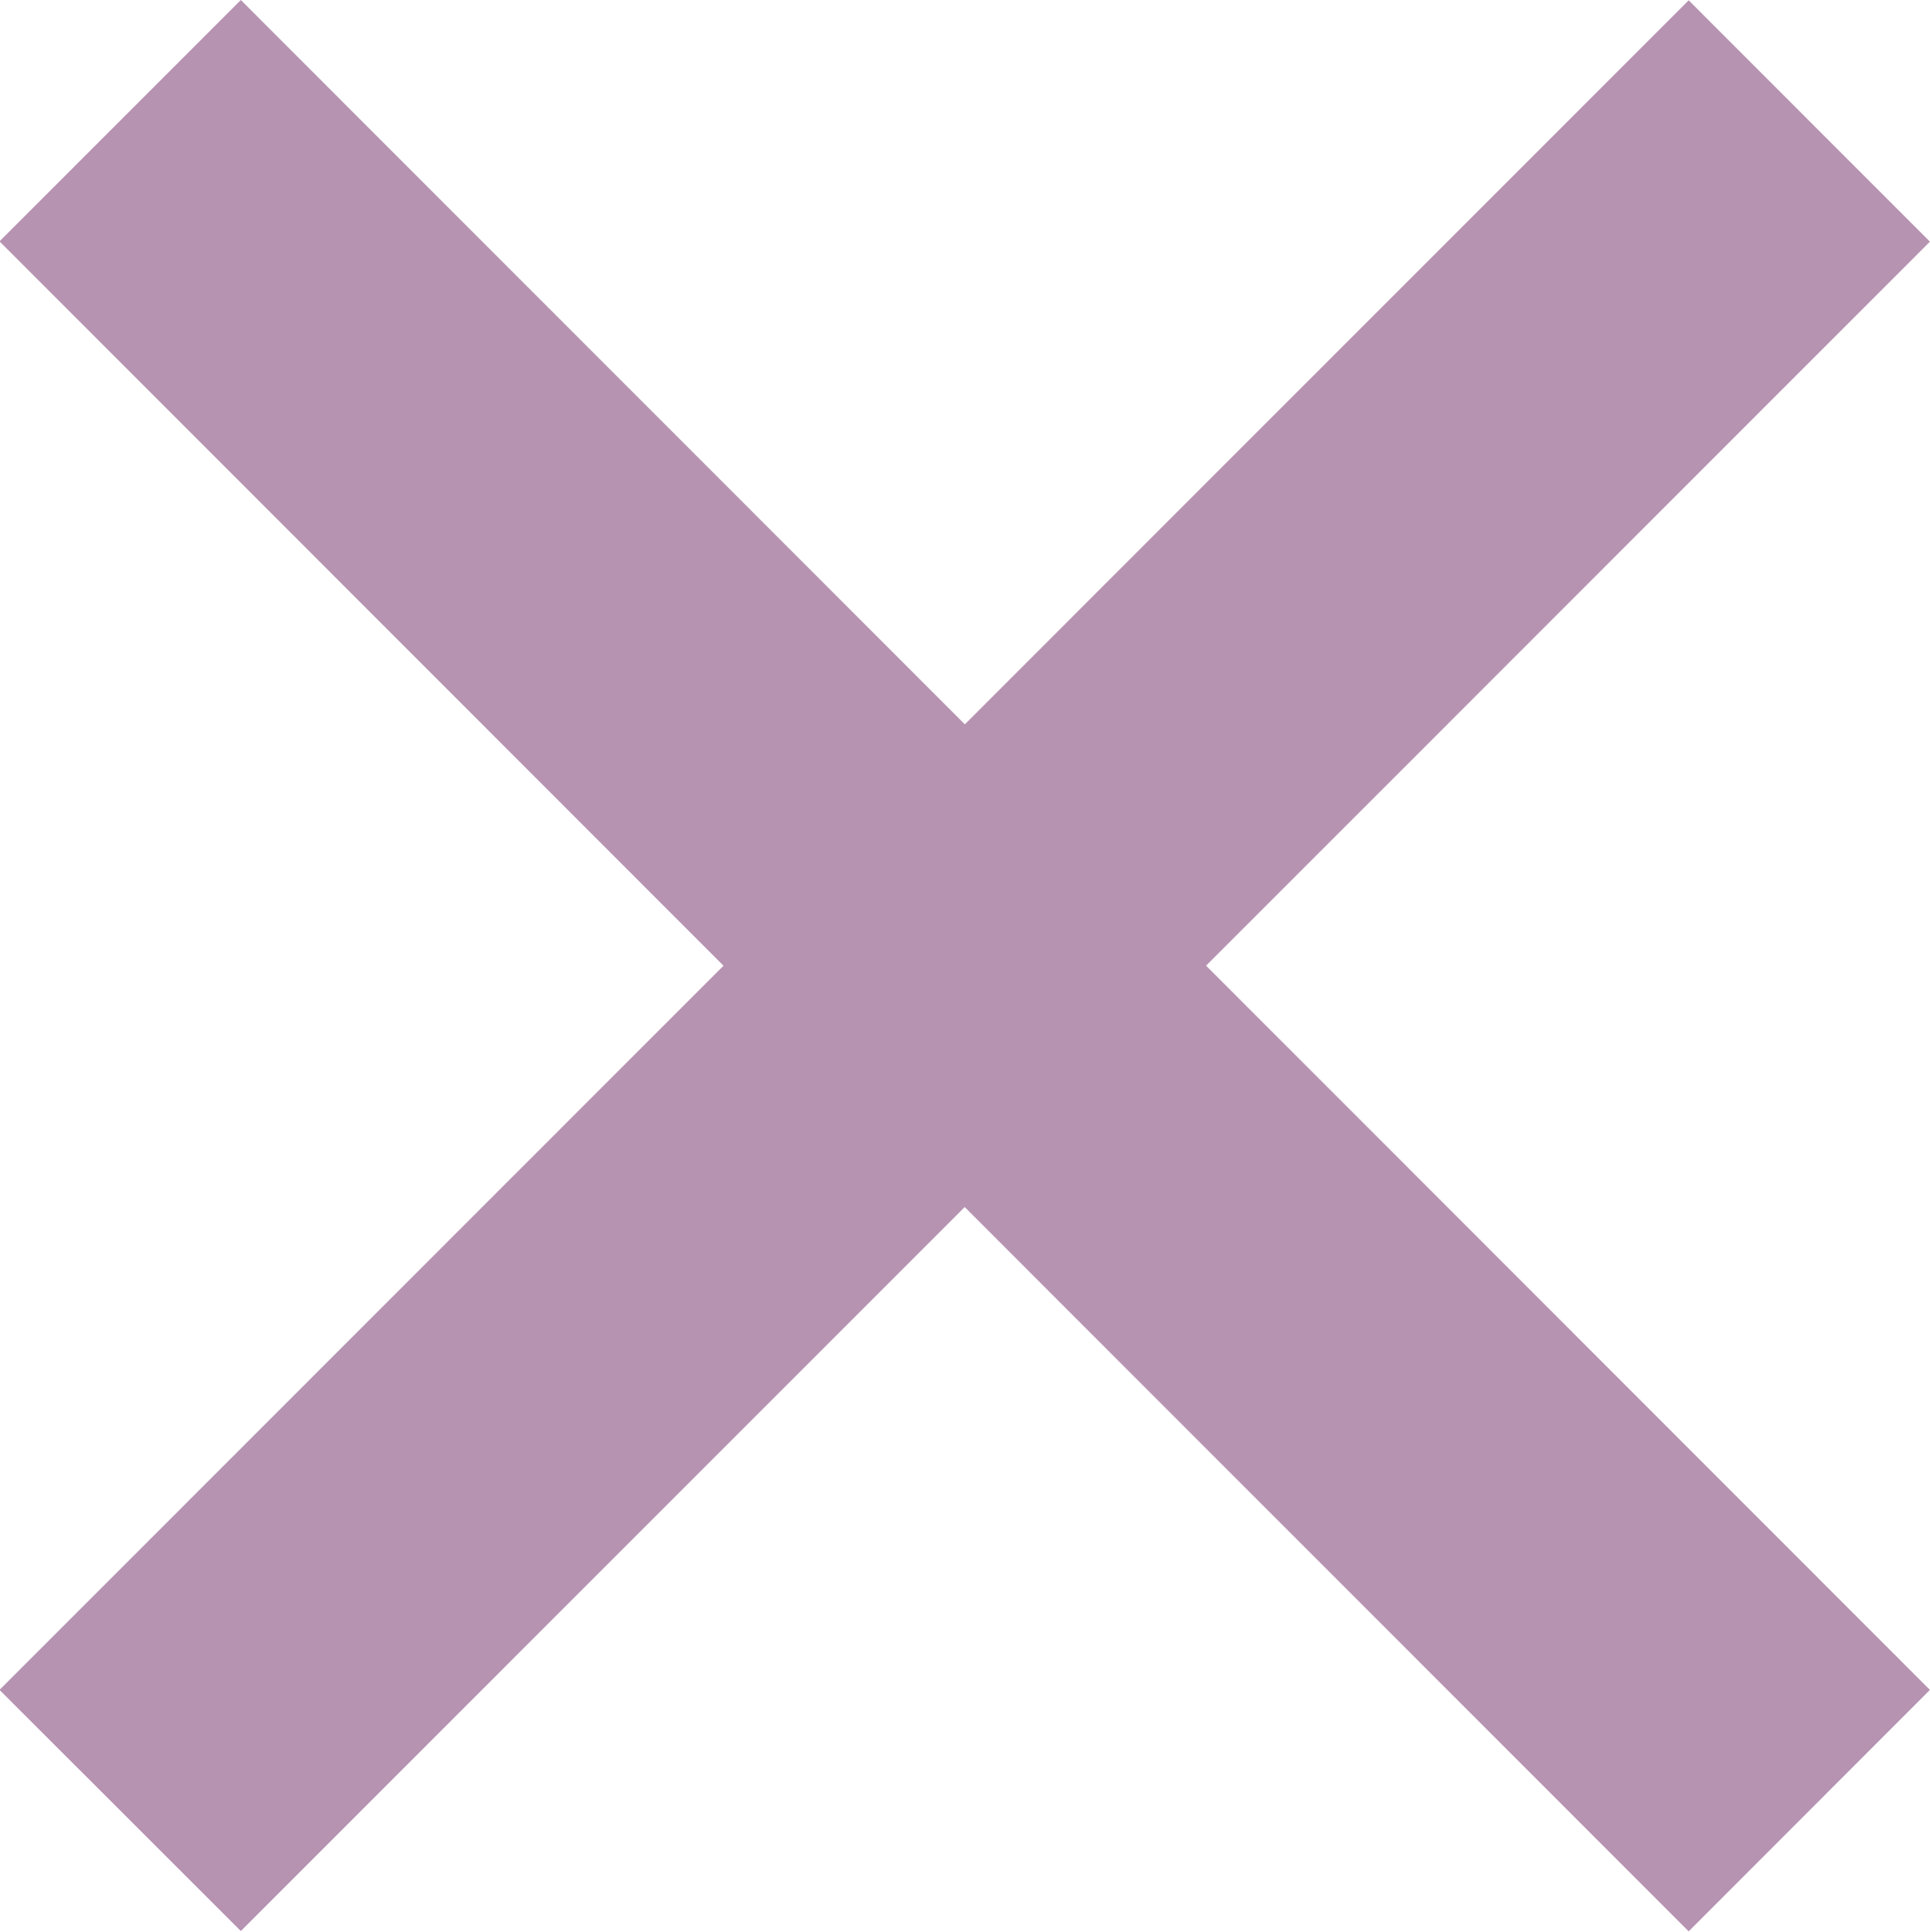 <svg id="Close_copy" data-name="Close copy" xmlns="http://www.w3.org/2000/svg" width="31.031" height="31.063" viewBox="0 0 31.031 31.063">
<defs>
    <style>
      .cls-1 {
        fill: #b693b1;
        fill-rule: evenodd;
      }
    </style>
  </defs>
  <path id="Rectangle_18_copy" data-name="Rectangle 18 copy" class="cls-1" d="M566.091,25.625L593.249,52.8l-3.879,3.883L562.211,29.506Z" transform="translate(-562.219 -25.625)"/>
  <path class="cls-1" d="M562.211,52.8l27.159-27.17,3.879,3.881L566.091,56.678Z" transform="translate(-562.219 -25.625)"/>
</svg>

